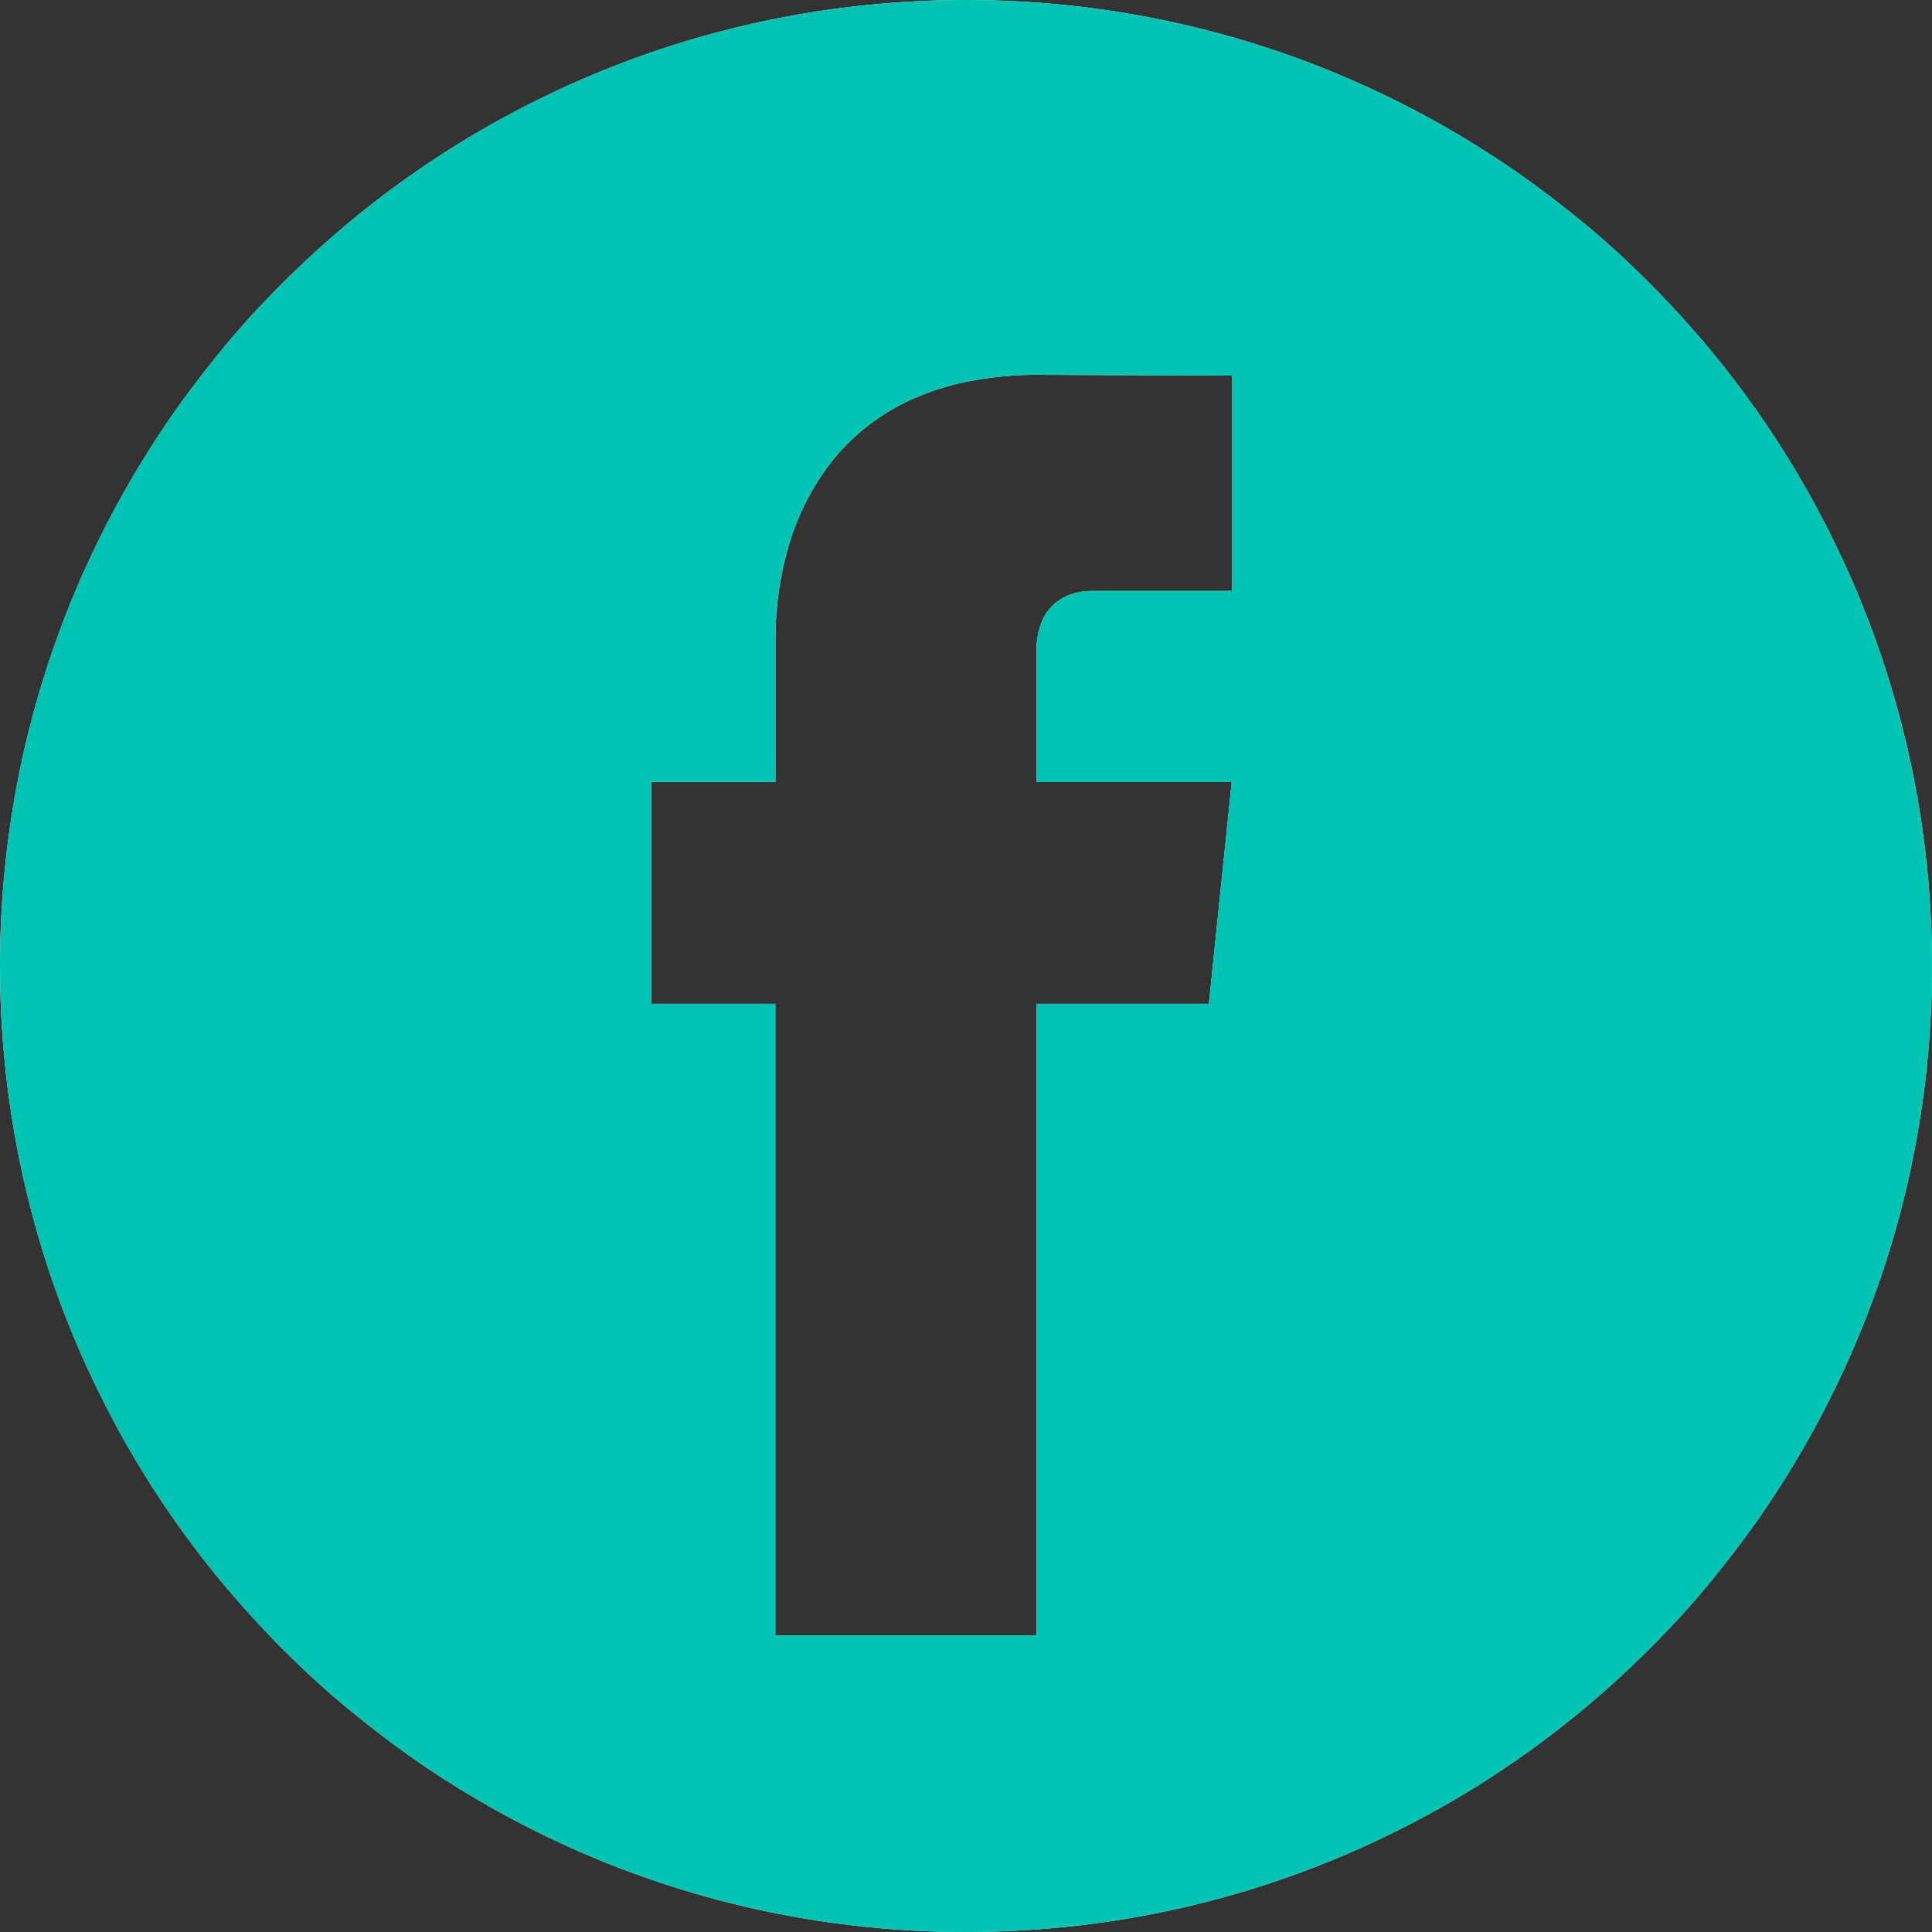 <?xml version="1.0" encoding="UTF-8"?> <svg xmlns="http://www.w3.org/2000/svg" id="Facebook_Hover_State_" data-name="Facebook (Hover State)" width="32" height="32" viewBox="0 0 32 32"><rect x="0" y="0" width="32" height="32" fill="#333333" stroke="none"/><defs><style> .cls-1 { fill: #fff; } .cls-2 { fill: #00c4b3; } </style></defs><g id="Default" transform="translate(0 0)"><path id="Subtraction_3" data-name="Subtraction 3" class="cls-1" d="M16,32a16.254,16.254,0,0,1-1.636-.083,16.042,16.042,0,0,1-1.589-.242c-.515-.105-1.031-.238-1.533-.394s-.991-.335-1.47-.538-.945-.427-1.4-.674-.894-.514-1.319-.8-.837-.6-1.232-.921-.776-.672-1.136-1.033-.708-.743-1.033-1.136-.635-.809-.921-1.232-.557-.869-.8-1.319-.473-.924-.674-1.4-.384-.974-.538-1.47S.431,19.74.325,19.225a16.038,16.038,0,0,1-.242-1.589,16.239,16.239,0,0,1,0-3.272,16.039,16.039,0,0,1,.242-1.589c.105-.515.238-1.031.394-1.533s.335-.991.538-1.47.427-.945.674-1.4.514-.894.8-1.319.6-.837.921-1.232.672-.776,1.033-1.136.743-.708,1.136-1.033.809-.635,1.232-.921.869-.557,1.319-.8.924-.473,1.4-.674.974-.384,1.47-.538S12.26.431,12.775.325A16.038,16.038,0,0,1,14.364.083a16.239,16.239,0,0,1,3.272,0,16.039,16.039,0,0,1,1.589.242c.515.105,1.031.238,1.533.394s.991.335,1.47.538.945.427,1.4.674.894.514,1.319.8.837.6,1.232.921.776.672,1.136,1.033.708.743,1.033,1.136.635.809.921,1.232.557.869.8,1.319.473.924.674,1.4.384.974.538,1.47.289,1.018.394,1.533a16.043,16.043,0,0,1,.242,1.589,16.24,16.24,0,0,1,0,3.272,16.043,16.043,0,0,1-.242,1.589c-.105.515-.238,1.031-.394,1.533s-.335.991-.538,1.47-.427.945-.674,1.4-.514.894-.8,1.319-.6.837-.921,1.232-.672.776-1.033,1.136-.743.708-1.136,1.033-.809.635-1.232.921-.869.557-1.319.8-.924.473-1.4.674-.974.384-1.47.538-1.018.289-1.533.394a16.043,16.043,0,0,1-1.589.242A16.253,16.253,0,0,1,16,32ZM12.842,16.626V27.086h4.326V16.626h2.855l.378-3.672H17.168V10.791a1.273,1.273,0,0,1,.09-.5.792.792,0,0,1,.226-.306.838.838,0,0,1,.3-.154,1.078,1.078,0,0,1,.3-.042H20.41V6.221l-3.2-.013A5.9,5.9,0,0,0,16,6.325a4.292,4.292,0,0,0-.974.325,3.6,3.6,0,0,0-.761.49,3.551,3.551,0,0,0-.572.612,4.234,4.234,0,0,0-.667,1.421,5.3,5.3,0,0,0-.14.724,5.547,5.547,0,0,0-.042.676V12.95H10.785v3.676Z" transform="translate(0 0)"></path></g><g id="Hover" transform="translate(0 0)"><path id="Subtraction_3-2" data-name="Subtraction 3" class="cls-2" d="M16,32a16.254,16.254,0,0,1-1.636-.083,16.042,16.042,0,0,1-1.589-.242c-.515-.105-1.031-.238-1.533-.394s-.991-.335-1.47-.538-.945-.427-1.4-.674-.894-.514-1.319-.8-.837-.6-1.232-.921-.776-.672-1.136-1.033-.708-.743-1.033-1.136-.635-.809-.921-1.232-.557-.869-.8-1.319-.473-.924-.674-1.4-.384-.974-.538-1.47S.431,19.74.325,19.225a16.038,16.038,0,0,1-.242-1.589,16.239,16.239,0,0,1,0-3.272,16.039,16.039,0,0,1,.242-1.589c.105-.515.238-1.031.394-1.533s.335-.991.538-1.47.427-.945.674-1.4.514-.894.8-1.319.6-.837.921-1.232.672-.776,1.033-1.136.743-.708,1.136-1.033.809-.635,1.232-.921.869-.557,1.319-.8.924-.473,1.4-.674.974-.384,1.47-.538S12.26.431,12.775.325A16.038,16.038,0,0,1,14.364.083a16.239,16.239,0,0,1,3.272,0,16.039,16.039,0,0,1,1.589.242c.515.105,1.031.238,1.533.394s.991.335,1.47.538.945.427,1.4.674.894.514,1.319.8.837.6,1.232.921.776.672,1.136,1.033.708.743,1.033,1.136.635.809.921,1.232.557.869.8,1.319.473.924.674,1.4.384.974.538,1.47.289,1.018.394,1.533a16.043,16.043,0,0,1,.242,1.589,16.24,16.24,0,0,1,0,3.272,16.043,16.043,0,0,1-.242,1.589c-.105.515-.238,1.031-.394,1.533s-.335.991-.538,1.47-.427.945-.674,1.4-.514.894-.8,1.319-.6.837-.921,1.232-.672.776-1.033,1.136-.743.708-1.136,1.033-.809.635-1.232.921-.869.557-1.319.8-.924.473-1.4.674-.974.384-1.47.538-1.018.289-1.533.394a16.043,16.043,0,0,1-1.589.242A16.253,16.253,0,0,1,16,32ZM12.842,16.626V27.086h4.326V16.626h2.855l.378-3.672H17.168V10.791a1.273,1.273,0,0,1,.09-.5.792.792,0,0,1,.226-.306.838.838,0,0,1,.3-.154,1.078,1.078,0,0,1,.3-.042H20.41V6.221l-3.2-.013A5.9,5.9,0,0,0,16,6.325a4.292,4.292,0,0,0-.974.325,3.6,3.6,0,0,0-.761.49,3.551,3.551,0,0,0-.572.612,4.234,4.234,0,0,0-.667,1.421,5.3,5.3,0,0,0-.14.724,5.547,5.547,0,0,0-.042.676V12.95H10.785v3.676Z" transform="translate(0 0)"></path></g></svg> 